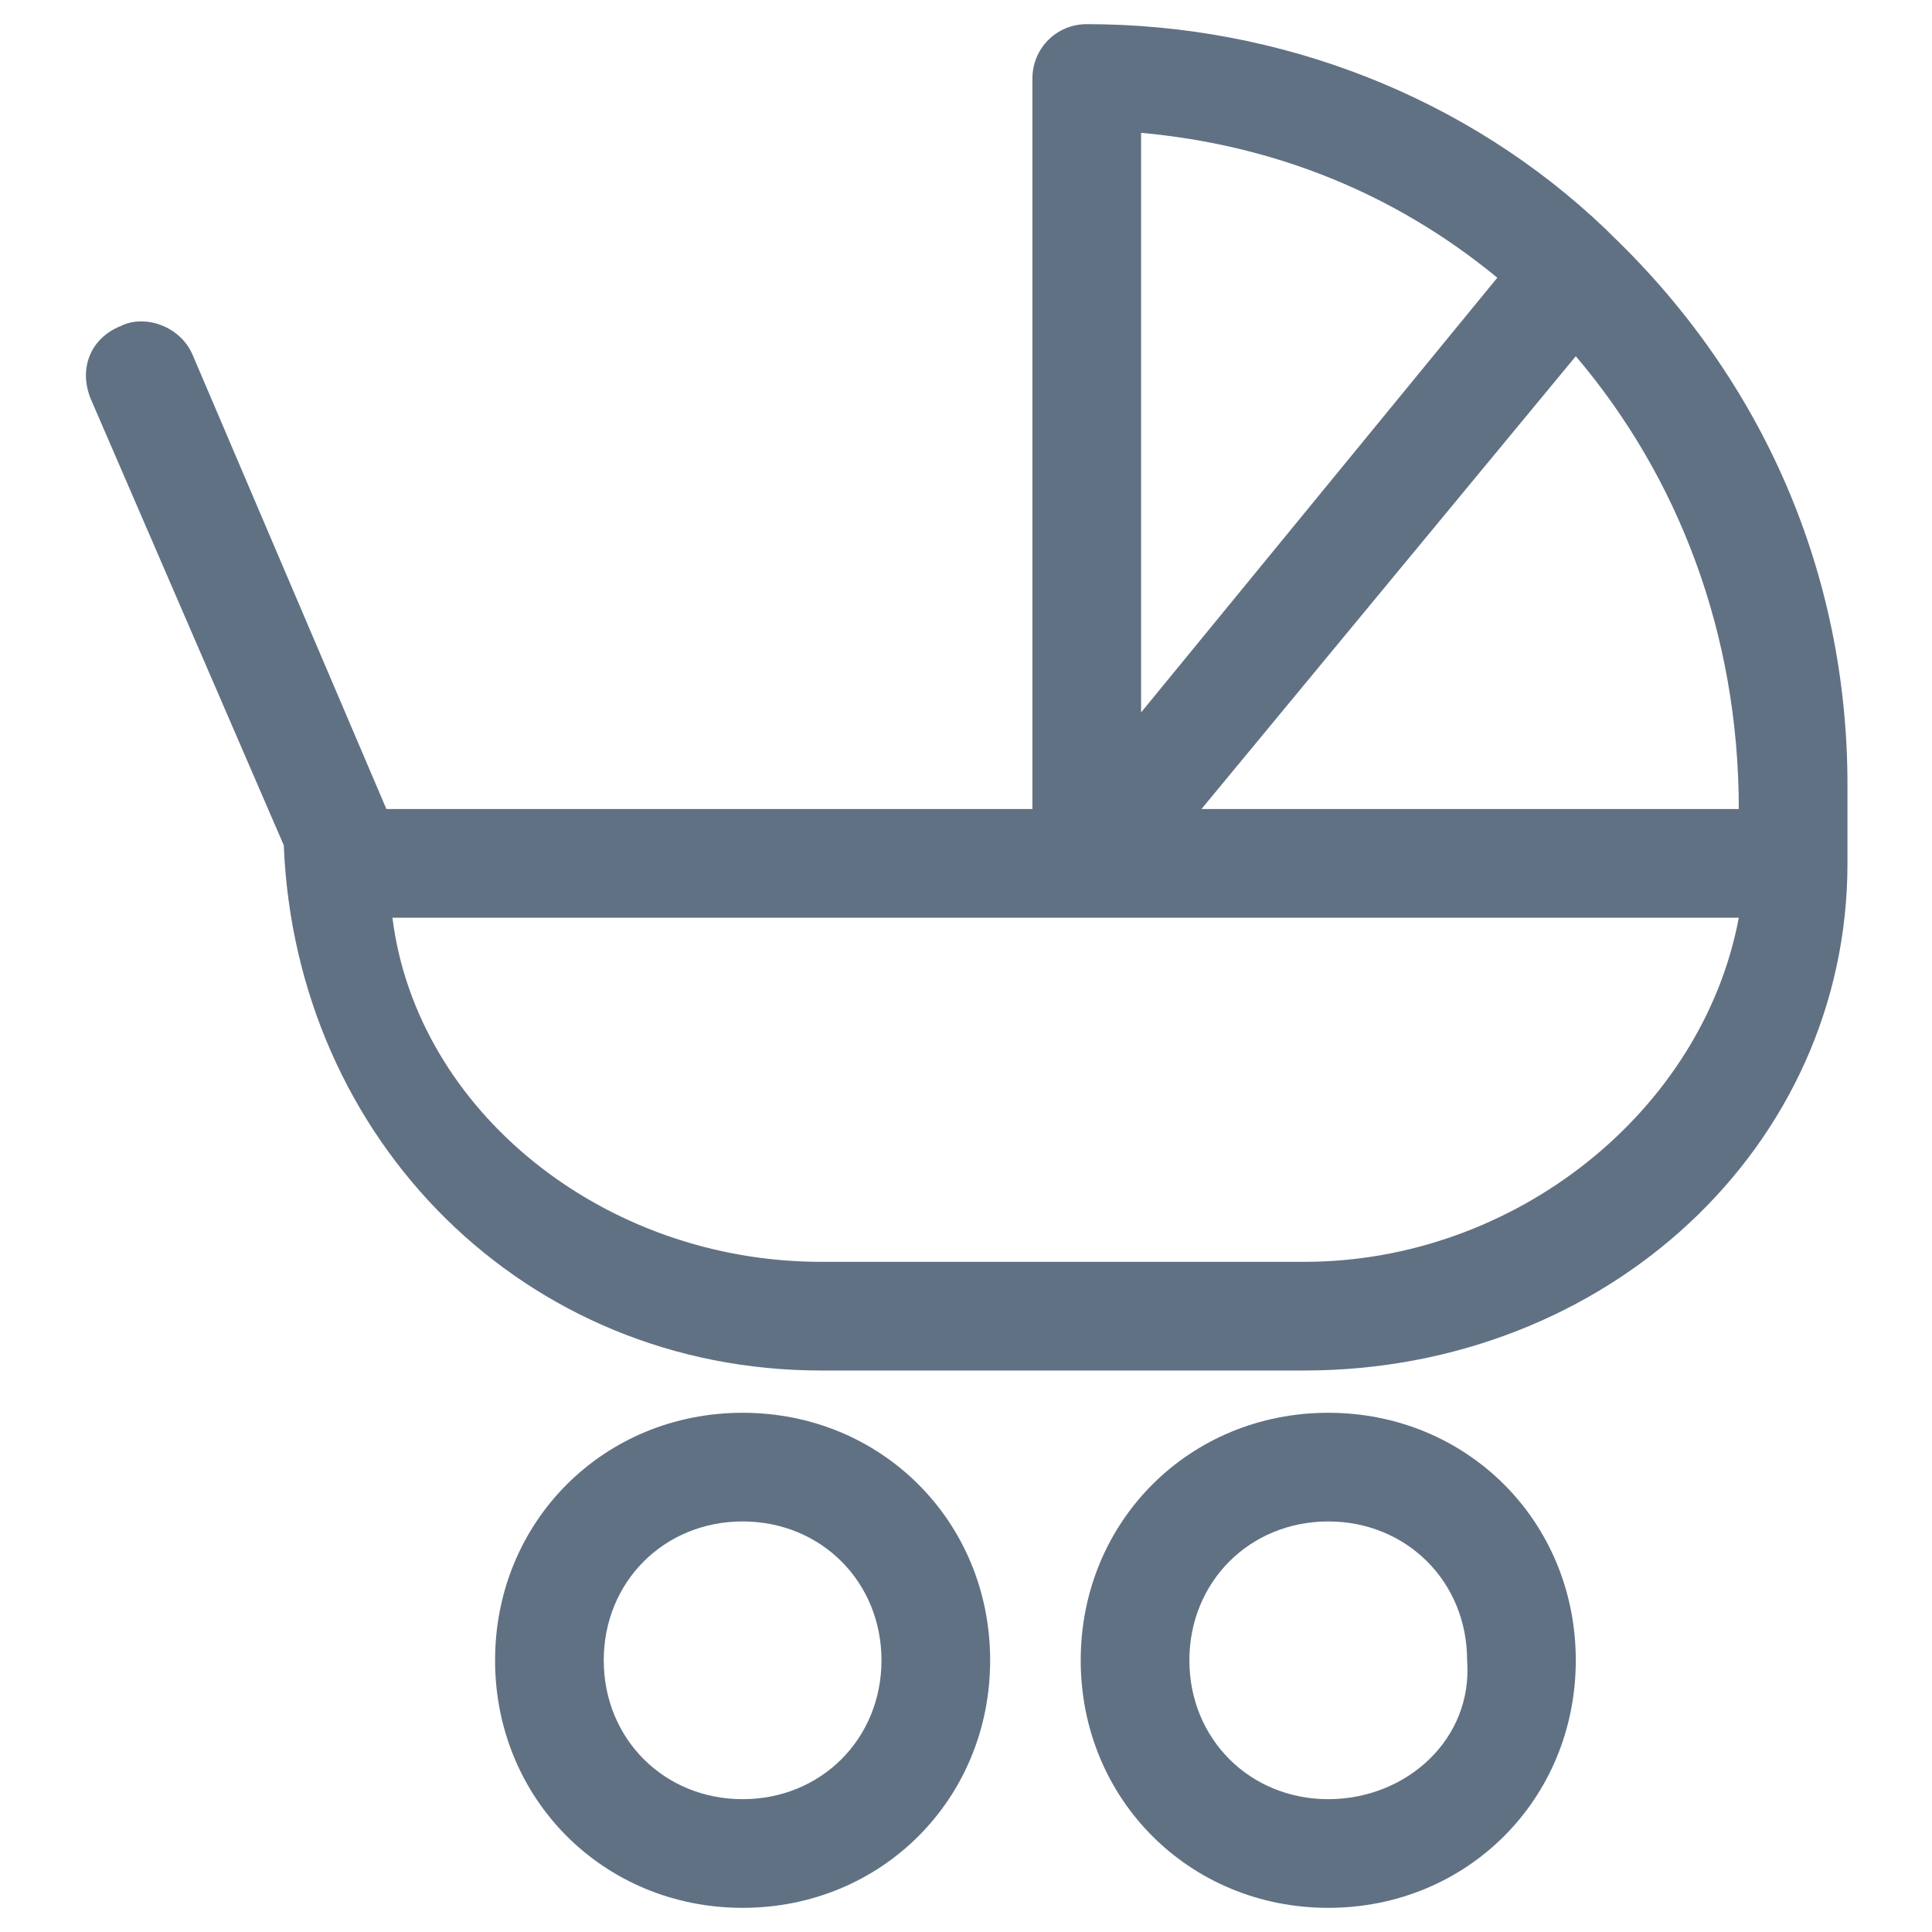 <?xml version="1.0" encoding="utf-8"?>
<!-- Generator: Adobe Illustrator 24.1.2, SVG Export Plug-In . SVG Version: 6.00 Build 0)  -->
<svg version="1.1" id="Livello_1" xmlns="http://www.w3.org/2000/svg" xmlns:xlink="http://www.w3.org/1999/xlink" x="0px" y="0px"
	 viewBox="0 0 32 32" style="enable-background:new 0 0 32 32;" xml:space="preserve">
<style type="text/css">
	.st0{fill:#617184;}
</style>
<g>
	<path class="st0" d="M26.7,3.9c0,0-0.1-0.1-0.1-0.1c-2.3-2.2-5.4-3.4-8.6-3.4c-0.5,0-0.9,0.4-0.9,0.9v12.1H6.4c0,0-3.2-7.5-3.2-7.5
		C3,5.4,2.4,5.2,2,5.4C1.5,5.6,1.3,6.1,1.5,6.6L4.7,14c0.2,4.9,4,8.7,8.9,8.7h8c5,0,9-3.7,9-8.4c0-0.1,0-0.9,0-1.3
		C30.6,9.5,29.2,6.3,26.7,3.9z M18.9,2.2c2.2,0.2,4.2,1,5.9,2.4l-5.9,7.2V2.2z M21.6,20.9h-8c-3.6,0-6.7-2.5-7.1-5.7h22.3
		C28.2,18.4,25.1,20.9,21.6,20.9z M19.9,13.4l6.2-7.5c1.7,2,2.7,4.6,2.7,7.5H19.9z"/>
	<path class="st0" d="M12.3,23.4c-2.3,0-4.1,1.8-4.1,4.1s1.8,4.1,4.1,4.1c2.3,0,4.1-1.8,4.1-4.1S14.6,23.4,12.3,23.4z M12.3,29.8
		c-1.3,0-2.3-1-2.3-2.3s1-2.3,2.3-2.3s2.3,1,2.3,2.3S13.6,29.8,12.3,29.8z"/>
	<path class="st0" d="M22,23.4c-2.3,0-4.1,1.8-4.1,4.1c0,2.3,1.8,4.1,4.1,4.1c2.3,0,4.1-1.8,4.1-4.1C26.1,25.2,24.3,23.4,22,23.4z
		 M22,29.8c-1.3,0-2.3-1-2.3-2.3c0-1.3,1-2.3,2.3-2.3c1.3,0,2.3,1,2.3,2.3C24.4,28.8,23.3,29.8,22,29.8z"/>
</g>
</svg>
